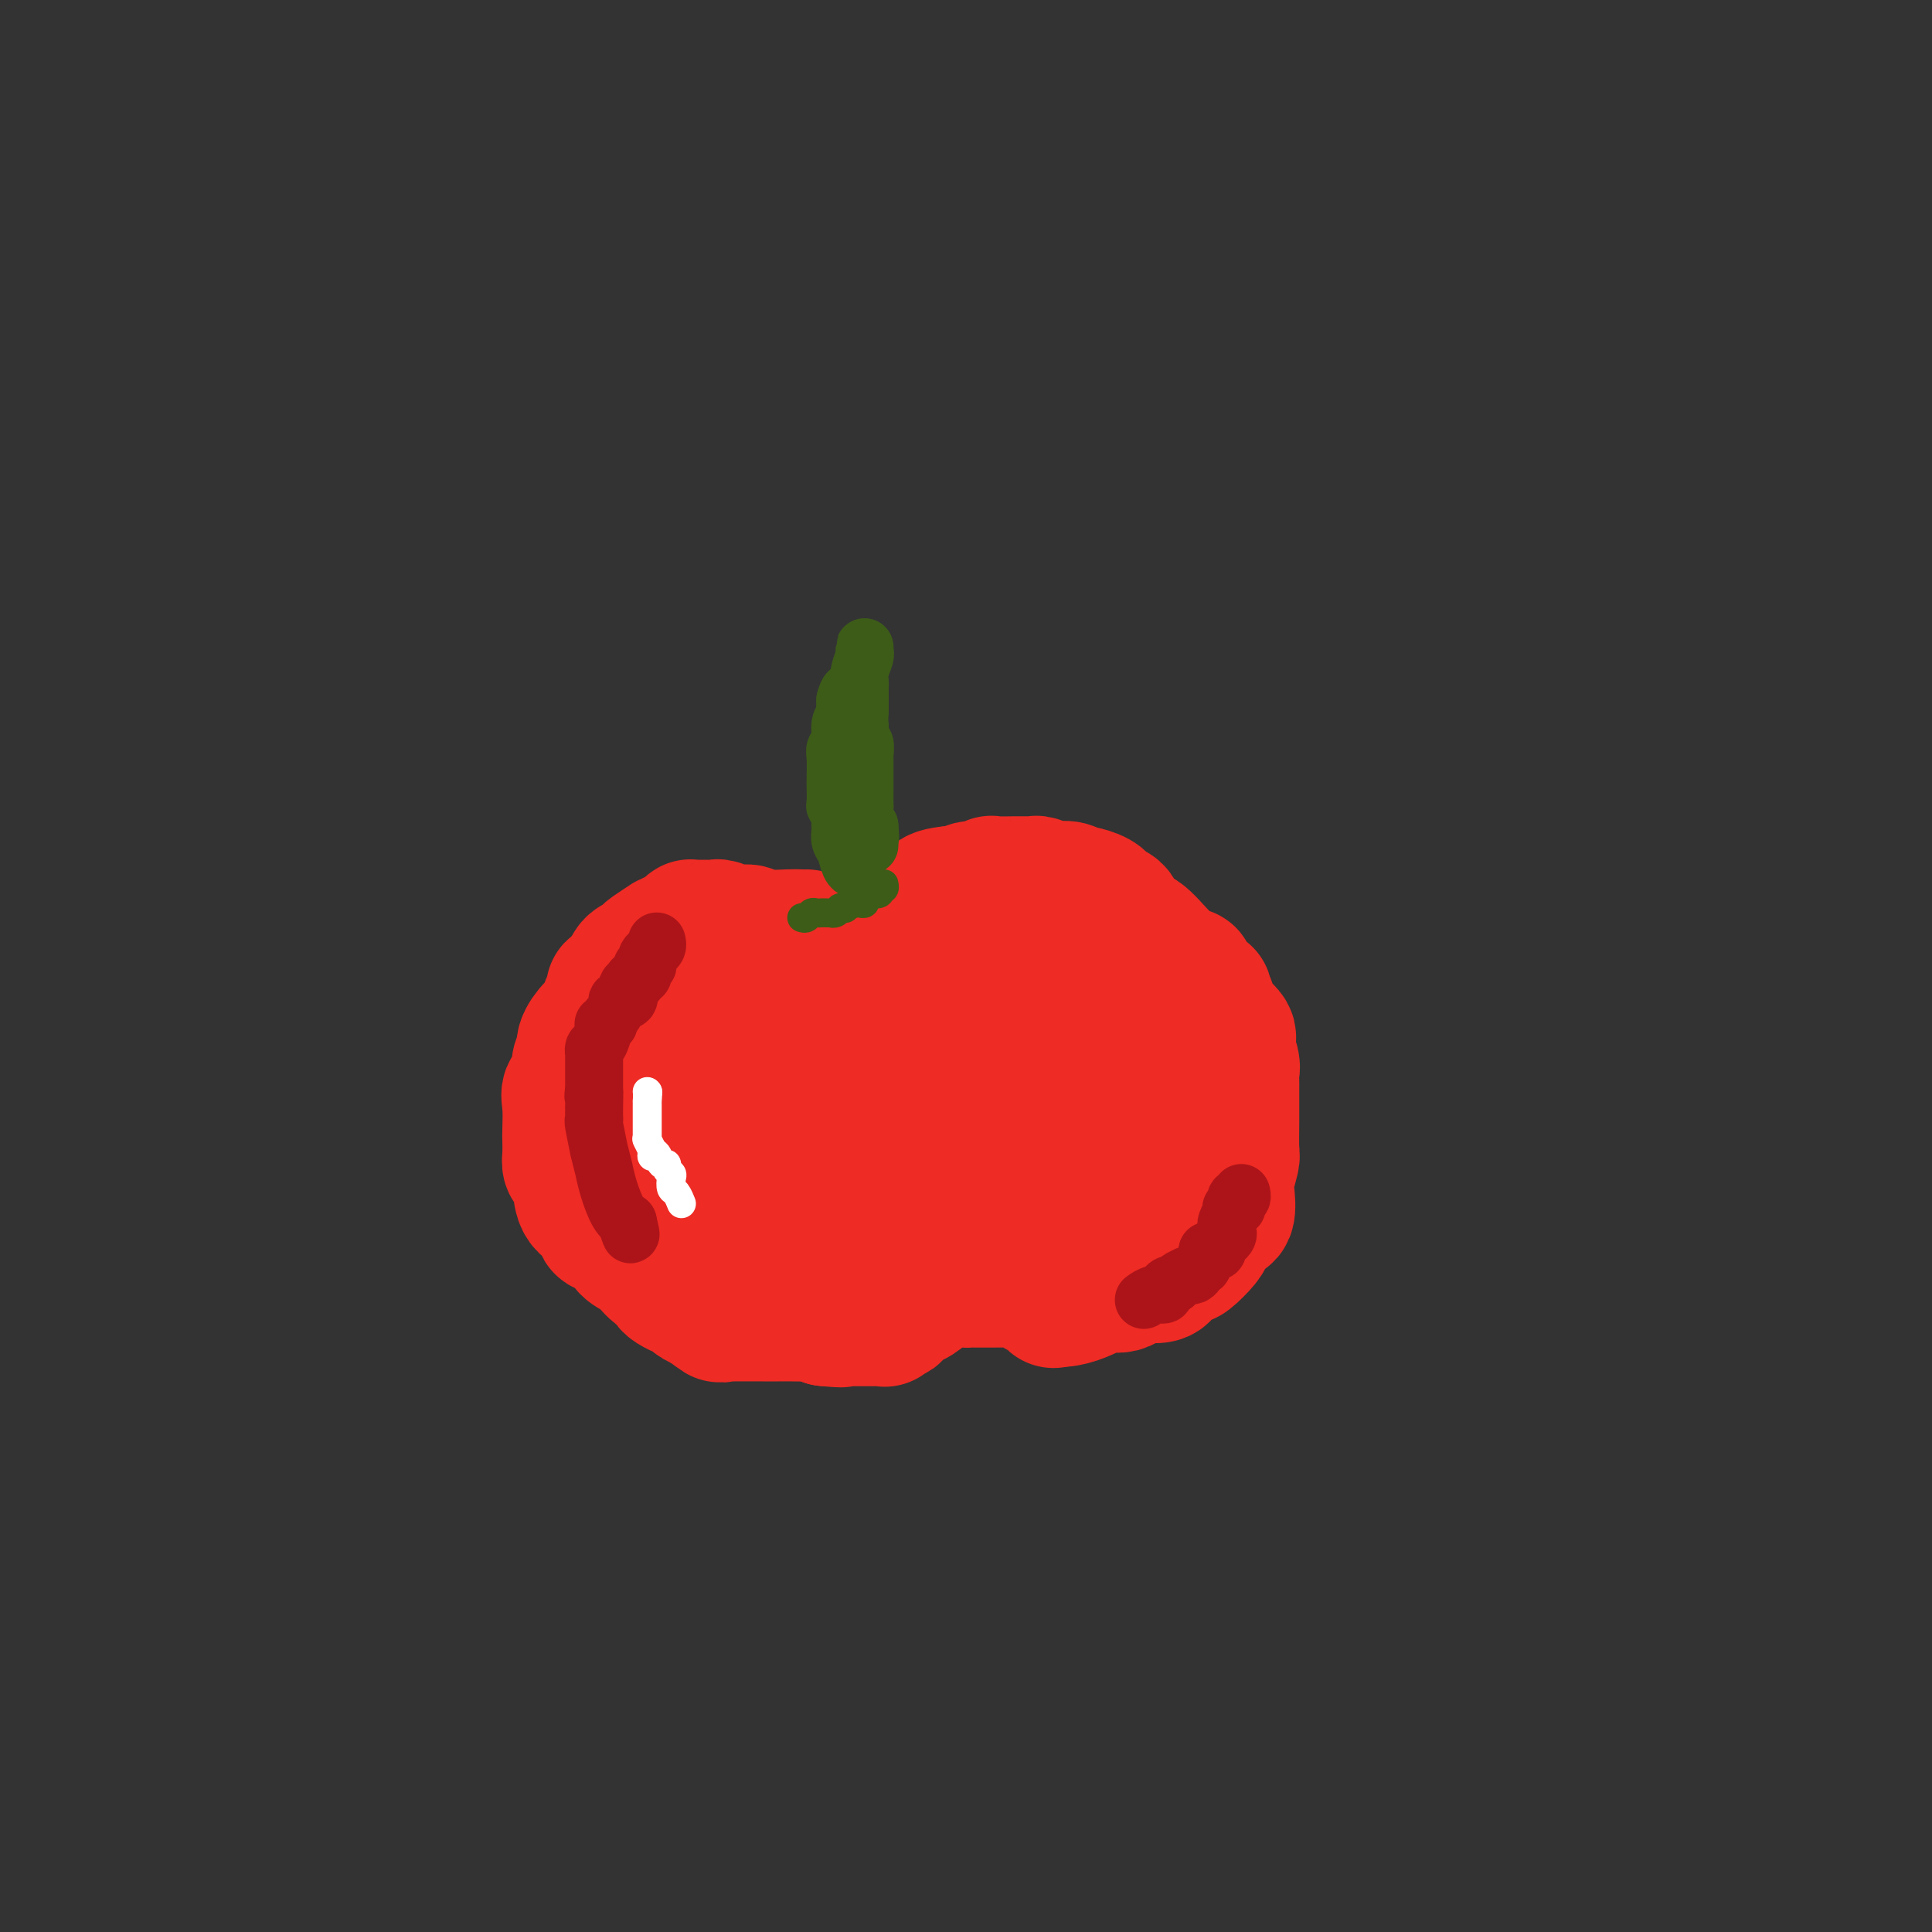 <svg viewBox='0 0 400 400' version='1.1' xmlns='http://www.w3.org/2000/svg' xmlns:xlink='http://www.w3.org/1999/xlink'><rect x="0" y="0" width="400" height="400" fill="#333333" stroke="none"/><g fill='none' stroke='#EE2B24' stroke-width='28' stroke-linecap='round' stroke-linejoin='round'><path d='M167,194c-0.254,0.009 -0.507,0.017 -1,0c-0.493,-0.017 -1.225,-0.061 -3,0c-1.775,0.061 -4.594,0.227 -6,0c-1.406,-0.227 -1.398,-0.845 -2,-1c-0.602,-0.155 -1.814,0.155 -3,0c-1.186,-0.155 -2.345,-0.774 -3,-1c-0.655,-0.226 -0.806,-0.060 -1,0c-0.194,0.060 -0.429,0.015 -1,0c-0.571,-0.015 -1.476,-0.001 -2,0c-0.524,0.001 -0.668,-0.011 -1,0c-0.332,0.011 -0.854,0.046 -1,0c-0.146,-0.046 0.083,-0.172 0,0c-0.083,0.172 -0.478,0.641 -1,1c-0.522,0.359 -1.173,0.607 -2,1c-0.827,0.393 -1.831,0.932 -2,1c-0.169,0.068 0.498,-0.334 0,0c-0.498,0.334 -2.161,1.404 -3,2c-0.839,0.596 -0.854,0.716 -1,1c-0.146,0.284 -0.424,0.730 -1,1c-0.576,0.270 -1.450,0.363 -2,1c-0.550,0.637 -0.775,1.819 -1,3'/><path d='M130,203c-3.014,2.038 -3.048,1.633 -3,2c0.048,0.367 0.177,1.505 0,2c-0.177,0.495 -0.659,0.345 -1,1c-0.341,0.655 -0.540,2.114 -1,3c-0.460,0.886 -1.182,1.199 -2,2c-0.818,0.801 -1.734,2.088 -2,3c-0.266,0.912 0.117,1.448 0,2c-0.117,0.552 -0.735,1.121 -1,2c-0.265,0.879 -0.176,2.067 0,3c0.176,0.933 0.439,1.610 0,2c-0.439,0.390 -1.582,0.492 -2,1c-0.418,0.508 -0.113,1.421 0,3c0.113,1.579 0.033,3.822 0,5c-0.033,1.178 -0.019,1.290 0,2c0.019,0.710 0.045,2.018 0,3c-0.045,0.982 -0.160,1.638 0,2c0.160,0.362 0.593,0.429 1,1c0.407,0.571 0.786,1.645 1,3c0.214,1.355 0.263,2.991 1,4c0.737,1.009 2.160,1.391 3,2c0.840,0.609 1.095,1.446 1,2c-0.095,0.554 -0.542,0.825 0,1c0.542,0.175 2.072,0.256 3,1c0.928,0.744 1.254,2.153 2,3c0.746,0.847 1.913,1.134 3,2c1.087,0.866 2.094,2.312 3,3c0.906,0.688 1.712,0.618 2,1c0.288,0.382 0.056,1.216 1,2c0.944,0.784 3.062,1.519 4,2c0.938,0.481 0.697,0.709 1,1c0.303,0.291 1.152,0.646 2,1'/><path d='M146,270c3.884,2.928 3.093,2.249 3,2c-0.093,-0.249 0.513,-0.067 1,0c0.487,0.067 0.856,0.018 2,0c1.144,-0.018 3.065,-0.005 4,0c0.935,0.005 0.886,0.001 1,0c0.114,-0.001 0.390,-0.000 1,0c0.610,0.000 1.553,-0.001 2,0c0.447,0.001 0.399,0.003 1,0c0.601,-0.003 1.852,-0.011 3,0c1.148,0.011 2.194,0.041 3,0c0.806,-0.041 1.373,-0.155 2,0c0.627,0.155 1.313,0.577 2,1'/><path d='M171,273c4.557,0.464 3.448,0.124 3,0c-0.448,-0.124 -0.236,-0.033 0,0c0.236,0.033 0.497,0.009 1,0c0.503,-0.009 1.249,-0.002 2,0c0.751,0.002 1.507,0.001 2,0c0.493,-0.001 0.724,-0.001 1,0c0.276,0.001 0.596,0.001 1,0c0.404,-0.001 0.891,-0.005 1,0c0.109,0.005 -0.160,0.017 0,0c0.160,-0.017 0.748,-0.064 1,0c0.252,0.064 0.168,0.239 0,0c-0.168,-0.239 -0.420,-0.893 0,-1c0.420,-0.107 1.512,0.332 2,0c0.488,-0.332 0.373,-1.434 1,-2c0.627,-0.566 1.997,-0.597 3,-1c1.003,-0.403 1.639,-1.180 3,-2c1.361,-0.820 3.446,-1.684 5,-2c1.554,-0.316 2.575,-0.084 3,0c0.425,0.084 0.254,0.020 1,0c0.746,-0.020 2.410,0.003 4,0c1.590,-0.003 3.107,-0.031 4,0c0.893,0.031 1.161,0.121 2,0c0.839,-0.121 2.248,-0.453 3,0c0.752,0.453 0.845,1.690 1,2c0.155,0.310 0.371,-0.309 1,0c0.629,0.309 1.669,1.545 2,2c0.331,0.455 -0.048,0.130 0,0c0.048,-0.130 0.524,-0.065 1,0'/><path d='M219,269c2.263,0.226 5.421,-1.210 7,-2c1.579,-0.790 1.579,-0.933 2,-1c0.421,-0.067 1.262,-0.057 2,0c0.738,0.057 1.371,0.160 2,0c0.629,-0.160 1.254,-0.582 2,-1c0.746,-0.418 1.613,-0.832 2,-1c0.387,-0.168 0.292,-0.091 1,0c0.708,0.091 2.218,0.195 3,0c0.782,-0.195 0.837,-0.691 1,-1c0.163,-0.309 0.432,-0.433 1,-1c0.568,-0.567 1.433,-1.578 2,-2c0.567,-0.422 0.837,-0.254 1,0c0.163,0.254 0.219,0.593 1,0c0.781,-0.593 2.286,-2.120 3,-3c0.714,-0.880 0.635,-1.115 1,-2c0.365,-0.885 1.173,-2.419 2,-3c0.827,-0.581 1.672,-0.207 2,-1c0.328,-0.793 0.141,-2.751 0,-4c-0.141,-1.249 -0.234,-1.788 0,-3c0.234,-1.212 0.795,-3.097 1,-4c0.205,-0.903 0.055,-0.823 0,-2c-0.055,-1.177 -0.013,-3.612 0,-6c0.013,-2.388 -0.001,-4.731 0,-6c0.001,-1.269 0.018,-1.465 0,-2c-0.018,-0.535 -0.073,-1.410 0,-2c0.073,-0.590 0.272,-0.894 0,-2c-0.272,-1.106 -1.015,-3.015 -1,-4c0.015,-0.985 0.787,-1.048 0,-2c-0.787,-0.952 -3.135,-2.795 -4,-4c-0.865,-1.205 -0.247,-1.773 0,-2c0.247,-0.227 0.124,-0.114 0,0'/><path d='M250,208c-0.811,-2.609 -0.339,-2.131 -1,-2c-0.661,0.131 -2.454,-0.084 -3,-1c-0.546,-0.916 0.155,-2.534 0,-3c-0.155,-0.466 -1.168,0.220 -2,0c-0.832,-0.220 -1.484,-1.346 -2,-2c-0.516,-0.654 -0.897,-0.837 -2,-2c-1.103,-1.163 -2.929,-3.305 -4,-4c-1.071,-0.695 -1.387,0.059 -2,0c-0.613,-0.059 -1.523,-0.929 -2,-2c-0.477,-1.071 -0.521,-2.342 -1,-3c-0.479,-0.658 -1.393,-0.702 -2,-1c-0.607,-0.298 -0.907,-0.849 -1,-1c-0.093,-0.151 0.022,0.099 0,0c-0.022,-0.099 -0.183,-0.547 -1,-1c-0.817,-0.453 -2.292,-0.910 -3,-1c-0.708,-0.090 -0.648,0.186 -1,0c-0.352,-0.186 -1.115,-0.834 -2,-1c-0.885,-0.166 -1.891,0.152 -3,0c-1.109,-0.152 -2.321,-0.773 -3,-1c-0.679,-0.227 -0.823,-0.061 -1,0c-0.177,0.061 -0.385,0.015 -1,0c-0.615,-0.015 -1.635,-0.000 -2,0c-0.365,0.000 -0.075,-0.015 -1,0c-0.925,0.015 -3.064,0.060 -4,0c-0.936,-0.060 -0.670,-0.226 -1,0c-0.330,0.226 -1.255,0.845 -2,1c-0.745,0.155 -1.310,-0.155 -2,0c-0.690,0.155 -1.504,0.773 -2,1c-0.496,0.227 -0.672,0.061 -1,0c-0.328,-0.061 -0.808,-0.017 -1,0c-0.192,0.017 -0.096,0.009 0,0'/><path d='M197,185c-4.837,0.430 -3.429,1.504 -3,2c0.429,0.496 -0.123,0.413 -1,1c-0.877,0.587 -2.081,1.845 -3,3c-0.919,1.155 -1.552,2.209 -2,3c-0.448,0.791 -0.711,1.320 -1,2c-0.289,0.680 -0.603,1.510 -1,2c-0.397,0.490 -0.876,0.639 -1,1c-0.124,0.361 0.107,0.932 0,1c-0.107,0.068 -0.553,-0.368 -1,0c-0.447,0.368 -0.896,1.541 -1,2c-0.104,0.459 0.139,0.204 0,0c-0.139,-0.204 -0.658,-0.356 -1,0c-0.342,0.356 -0.508,1.222 -1,2c-0.492,0.778 -1.311,1.469 -2,2c-0.689,0.531 -1.248,0.902 -2,1c-0.752,0.098 -1.698,-0.079 -3,0c-1.302,0.079 -2.962,0.412 -4,1c-1.038,0.588 -1.455,1.431 -2,2c-0.545,0.569 -1.218,0.864 -2,1c-0.782,0.136 -1.672,0.114 -2,0c-0.328,-0.114 -0.094,-0.318 0,0c0.094,0.318 0.047,1.159 0,2'/><path d='M164,213c-2.621,2.312 -1.675,4.591 -2,8c-0.325,3.409 -1.922,7.946 -3,10c-1.078,2.054 -1.636,1.623 -2,2c-0.364,0.377 -0.534,1.561 -1,2c-0.466,0.439 -1.229,0.134 -2,0c-0.771,-0.134 -1.552,-0.095 -2,0c-0.448,0.095 -0.565,0.246 -1,0c-0.435,-0.246 -1.188,-0.890 -2,-2c-0.812,-1.110 -1.683,-2.687 -2,-4c-0.317,-1.313 -0.079,-2.363 0,-3c0.079,-0.637 -0.000,-0.860 0,-1c0.000,-0.140 0.080,-0.196 0,0c-0.080,0.196 -0.321,0.645 0,0c0.321,-0.645 1.203,-2.385 2,-3c0.797,-0.615 1.509,-0.104 2,0c0.491,0.104 0.760,-0.198 1,1c0.240,1.198 0.450,3.897 1,6c0.550,2.103 1.440,3.611 2,5c0.560,1.389 0.792,2.659 1,5c0.208,2.341 0.394,5.754 0,7c-0.394,1.246 -1.369,0.325 -2,0c-0.631,-0.325 -0.918,-0.055 -2,0c-1.082,0.055 -2.957,-0.107 -4,-1c-1.043,-0.893 -1.253,-2.519 -2,-3c-0.747,-0.481 -2.030,0.183 -3,-4c-0.970,-4.183 -1.627,-13.212 -2,-18c-0.373,-4.788 -0.461,-5.335 0,-6c0.461,-0.665 1.470,-1.448 2,-2c0.530,-0.552 0.580,-0.872 1,-1c0.420,-0.128 1.210,-0.064 2,0'/><path d='M146,211c1.074,-0.708 1.261,-0.976 2,-1c0.739,-0.024 2.032,0.198 3,1c0.968,0.802 1.611,2.184 3,4c1.389,1.816 3.525,4.064 5,6c1.475,1.936 2.290,3.559 3,5c0.710,1.441 1.314,2.700 2,5c0.686,2.300 1.454,5.639 2,8c0.546,2.361 0.870,3.742 1,5c0.130,1.258 0.067,2.393 0,3c-0.067,0.607 -0.139,0.686 0,1c0.139,0.314 0.490,0.863 0,1c-0.490,0.137 -1.820,-0.138 -3,0c-1.180,0.138 -2.210,0.689 -3,1c-0.790,0.311 -1.339,0.380 -2,0c-0.661,-0.380 -1.433,-1.211 -2,-3c-0.567,-1.789 -0.929,-4.537 -1,-6c-0.071,-1.463 0.149,-1.640 1,-3c0.851,-1.360 2.334,-3.902 4,-5c1.666,-1.098 3.515,-0.752 5,-1c1.485,-0.248 2.604,-1.091 4,0c1.396,1.091 3.068,4.114 4,6c0.932,1.886 1.125,2.635 2,4c0.875,1.365 2.433,3.346 3,5c0.567,1.654 0.142,2.979 0,4c-0.142,1.021 0.000,1.736 0,2c-0.000,0.264 -0.143,0.075 0,0c0.143,-0.075 0.571,-0.038 1,0'/><path d='M180,253c1.635,3.415 0.722,1.453 2,0c1.278,-1.453 4.749,-2.397 8,-4c3.251,-1.603 6.284,-3.866 8,-5c1.716,-1.134 2.116,-1.138 3,-2c0.884,-0.862 2.252,-2.581 3,-3c0.748,-0.419 0.876,0.463 2,-2c1.124,-2.463 3.243,-8.271 4,-11c0.757,-2.729 0.153,-2.380 0,-3c-0.153,-0.620 0.144,-2.208 0,-3c-0.144,-0.792 -0.730,-0.787 -2,-2c-1.270,-1.213 -3.224,-3.643 -5,-5c-1.776,-1.357 -3.373,-1.641 -6,-2c-2.627,-0.359 -6.284,-0.792 -8,-1c-1.716,-0.208 -1.493,-0.189 -2,0c-0.507,0.189 -1.745,0.548 -2,0c-0.255,-0.548 0.473,-2.003 1,-3c0.527,-0.997 0.852,-1.535 2,-4c1.148,-2.465 3.119,-6.857 5,-9c1.881,-2.143 3.671,-2.035 5,-2c1.329,0.035 2.196,-0.001 3,0c0.804,0.001 1.543,0.040 3,1c1.457,0.960 3.630,2.839 5,4c1.370,1.161 1.936,1.602 3,3c1.064,1.398 2.625,3.753 4,7c1.375,3.247 2.564,7.386 3,11c0.436,3.614 0.117,6.704 0,8c-0.117,1.296 -0.034,0.799 0,1c0.034,0.201 0.017,1.101 0,2'/><path d='M219,229c0.003,1.807 0.012,0.825 0,1c-0.012,0.175 -0.045,1.508 -2,3c-1.955,1.492 -5.833,3.144 -8,4c-2.167,0.856 -2.624,0.914 -4,1c-1.376,0.086 -3.673,0.198 -5,0c-1.327,-0.198 -1.686,-0.705 -2,-1c-0.314,-0.295 -0.583,-0.377 -1,-1c-0.417,-0.623 -0.981,-1.785 -2,-3c-1.019,-1.215 -2.494,-2.482 -3,-4c-0.506,-1.518 -0.044,-3.288 0,-5c0.044,-1.712 -0.331,-3.366 1,-5c1.331,-1.634 4.368,-3.247 6,-4c1.632,-0.753 1.859,-0.647 2,-1c0.141,-0.353 0.195,-1.164 1,0c0.805,1.164 2.361,4.305 4,7c1.639,2.695 3.361,4.945 4,6c0.639,1.055 0.193,0.916 0,2c-0.193,1.084 -0.134,3.389 0,5c0.134,1.611 0.344,2.526 0,3c-0.344,0.474 -1.243,0.508 -2,1c-0.757,0.492 -1.371,1.443 -2,2c-0.629,0.557 -1.271,0.720 -2,1c-0.729,0.280 -1.544,0.675 -2,1c-0.456,0.325 -0.553,0.578 -1,0c-0.447,-0.578 -1.245,-1.988 -2,-3c-0.755,-1.012 -1.466,-1.625 -2,-3c-0.534,-1.375 -0.892,-3.512 -1,-5c-0.108,-1.488 0.033,-2.327 0,-3c-0.033,-0.673 -0.240,-1.181 0,-2c0.240,-0.819 0.926,-1.948 2,-3c1.074,-1.052 2.537,-2.026 4,-3'/><path d='M202,220c2.116,-2.561 4.405,-3.464 6,-4c1.595,-0.536 2.495,-0.705 3,-1c0.505,-0.295 0.614,-0.715 1,-1c0.386,-0.285 1.050,-0.434 2,0c0.950,0.434 2.185,1.451 3,3c0.815,1.549 1.209,3.628 2,5c0.791,1.372 1.980,2.036 3,4c1.020,1.964 1.872,5.230 3,8c1.128,2.770 2.534,5.046 3,7c0.466,1.954 -0.008,3.585 0,6c0.008,2.415 0.497,5.614 1,7c0.503,1.386 1.021,0.959 1,1c-0.021,0.041 -0.580,0.552 -1,1c-0.420,0.448 -0.700,0.835 -1,1c-0.300,0.165 -0.621,0.110 -1,0c-0.379,-0.110 -0.815,-0.275 -1,0c-0.185,0.275 -0.117,0.989 0,0c0.117,-0.989 0.283,-3.681 1,-5c0.717,-1.319 1.983,-1.265 4,-3c2.017,-1.735 4.784,-5.260 6,-7c1.216,-1.740 0.881,-1.694 1,-3c0.119,-1.306 0.694,-3.964 1,-5c0.306,-1.036 0.344,-0.449 0,-1c-0.344,-0.551 -1.072,-2.241 -2,-4c-0.928,-1.759 -2.058,-3.589 -3,-5c-0.942,-1.411 -1.698,-2.403 -2,-3c-0.302,-0.597 -0.151,-0.798 0,-1'/><path d='M232,220c-1.167,-2.333 -0.583,-1.167 0,0'/></g>
<g fill='none' stroke='#AD1419' stroke-width='12' stroke-linecap='round' stroke-linejoin='round'><path d='M136,195c0.006,0.024 0.012,0.048 0,0c-0.012,-0.048 -0.042,-0.168 0,0c0.042,0.168 0.156,0.623 0,1c-0.156,0.377 -0.581,0.675 -1,1c-0.419,0.325 -0.830,0.678 -1,1c-0.170,0.322 -0.097,0.612 0,1c0.097,0.388 0.218,0.874 0,1c-0.218,0.126 -0.777,-0.107 -1,0c-0.223,0.107 -0.111,0.554 0,1c0.111,0.446 0.222,0.889 0,1c-0.222,0.111 -0.778,-0.111 -1,0c-0.222,0.111 -0.111,0.556 0,1'/><path d='M132,203c-0.861,1.252 -1.013,0.382 -1,0c0.013,-0.382 0.192,-0.275 0,0c-0.192,0.275 -0.755,0.718 -1,1c-0.245,0.282 -0.171,0.402 0,1c0.171,0.598 0.439,1.675 0,2c-0.439,0.325 -1.584,-0.102 -2,0c-0.416,0.102 -0.101,0.734 0,1c0.101,0.266 -0.010,0.166 0,0c0.010,-0.166 0.142,-0.399 0,0c-0.142,0.399 -0.559,1.428 -1,2c-0.441,0.572 -0.905,0.686 -1,1c-0.095,0.314 0.181,0.829 0,1c-0.181,0.171 -0.819,-0.002 -1,0c-0.181,0.002 0.095,0.180 0,1c-0.095,0.820 -0.561,2.283 -1,3c-0.439,0.717 -0.850,0.688 -1,1c-0.150,0.312 -0.040,0.966 0,1c0.040,0.034 0.011,-0.551 0,0c-0.011,0.551 -0.003,2.239 0,3c0.003,0.761 0.001,0.595 0,1c-0.001,0.405 -0.000,1.379 0,2c0.000,0.621 0.000,0.888 0,1c-0.000,0.112 -0.000,0.069 0,0c0.000,-0.069 0.000,-0.162 0,0c-0.000,0.162 -0.000,0.581 0,1'/><path d='M123,226c-0.309,1.980 -0.083,-0.069 0,0c0.083,0.069 0.023,2.257 0,3c-0.023,0.743 -0.007,0.040 0,0c0.007,-0.040 0.006,0.584 0,1c-0.006,0.416 -0.017,0.625 0,1c0.017,0.375 0.061,0.915 0,1c-0.061,0.085 -0.227,-0.285 0,1c0.227,1.285 0.848,4.225 1,5c0.152,0.775 -0.163,-0.616 0,0c0.163,0.616 0.806,3.240 1,4c0.194,0.760 -0.061,-0.343 0,0c0.061,0.343 0.440,2.131 1,4c0.560,1.869 1.303,3.820 2,5c0.697,1.180 1.349,1.590 2,2'/><path d='M130,253c1.089,4.422 0.311,1.978 0,1c-0.311,-0.978 -0.156,-0.489 0,0'/><path d='M237,269c-0.166,0.121 -0.331,0.242 0,0c0.331,-0.242 1.160,-0.849 2,-1c0.840,-0.151 1.692,0.152 2,0c0.308,-0.152 0.072,-0.758 0,-1c-0.072,-0.242 0.021,-0.120 0,0c-0.021,0.120 -0.156,0.239 0,0c0.156,-0.239 0.602,-0.834 1,-1c0.398,-0.166 0.747,0.099 1,0c0.253,-0.099 0.411,-0.562 1,-1c0.589,-0.438 1.611,-0.852 2,-1c0.389,-0.148 0.147,-0.030 0,0c-0.147,0.030 -0.198,-0.028 0,0c0.198,0.028 0.645,0.144 1,0c0.355,-0.144 0.617,-0.546 1,-1c0.383,-0.454 0.887,-0.958 1,-1c0.113,-0.042 -0.166,0.378 0,0c0.166,-0.378 0.776,-1.555 1,-2c0.224,-0.445 0.060,-0.158 0,0c-0.060,0.158 -0.017,0.188 0,0c0.017,-0.188 0.009,-0.594 0,-1'/><path d='M250,259c2.497,-1.514 2.238,-0.300 2,0c-0.238,0.300 -0.456,-0.315 0,-1c0.456,-0.685 1.585,-1.439 2,-2c0.415,-0.561 0.115,-0.929 0,-1c-0.115,-0.071 -0.045,0.154 0,0c0.045,-0.154 0.064,-0.686 0,-1c-0.064,-0.314 -0.209,-0.409 0,-1c0.209,-0.591 0.774,-1.678 1,-2c0.226,-0.322 0.112,0.120 0,0c-0.112,-0.120 -0.222,-0.802 0,-1c0.222,-0.198 0.778,0.087 1,0c0.222,-0.087 0.112,-0.545 0,-1c-0.112,-0.455 -0.226,-0.905 0,-1c0.226,-0.095 0.792,0.167 1,0c0.208,-0.167 0.060,-0.762 0,-1c-0.060,-0.238 -0.030,-0.119 0,0'/></g>
<g fill='none' stroke='#3D5C18' stroke-width='12' stroke-linecap='round' stroke-linejoin='round'><path d='M177,180c0.091,0.035 0.182,0.069 0,0c-0.182,-0.069 -0.637,-0.242 -1,-1c-0.363,-0.758 -0.633,-2.100 -1,-3c-0.367,-0.900 -0.829,-1.358 -1,-2c-0.171,-0.642 -0.050,-1.468 0,-2c0.050,-0.532 0.027,-0.771 0,-1c-0.027,-0.229 -0.060,-0.450 0,-1c0.060,-0.550 0.212,-1.430 0,-2c-0.212,-0.570 -0.789,-0.832 -1,-1c-0.211,-0.168 -0.058,-0.244 0,-1c0.058,-0.756 0.020,-2.194 0,-3c-0.020,-0.806 -0.020,-0.982 0,-2c0.020,-1.018 0.062,-2.878 0,-4c-0.062,-1.122 -0.227,-1.505 0,-2c0.227,-0.495 0.845,-1.102 1,-2c0.155,-0.898 -0.155,-2.086 0,-3c0.155,-0.914 0.773,-1.554 1,-2c0.227,-0.446 0.061,-0.697 0,-1c-0.061,-0.303 -0.017,-0.658 0,-1c0.017,-0.342 0.009,-0.671 0,-1'/><path d='M175,145c0.718,-3.039 1.513,-1.636 2,-2c0.487,-0.364 0.666,-2.495 1,-4c0.334,-1.505 0.822,-2.385 1,-3c0.178,-0.615 0.048,-0.964 0,-1c-0.048,-0.036 -0.012,0.240 0,0c0.012,-0.240 -0.001,-0.997 0,-1c0.001,-0.003 0.014,0.749 0,1c-0.014,0.251 -0.056,0.002 0,0c0.056,-0.002 0.211,0.245 0,1c-0.211,0.755 -0.789,2.020 -1,3c-0.211,0.980 -0.057,1.677 0,2c0.057,0.323 0.015,0.272 0,1c-0.015,0.728 -0.004,2.234 0,3c0.004,0.766 0.001,0.790 0,1c-0.001,0.210 -0.001,0.605 0,1'/><path d='M178,147c-0.154,2.369 -0.037,2.790 0,3c0.037,0.210 -0.004,0.208 0,1c0.004,0.792 0.054,2.378 0,3c-0.054,0.622 -0.211,0.280 0,0c0.211,-0.280 0.788,-0.497 1,0c0.212,0.497 0.057,1.709 0,2c-0.057,0.291 -0.015,-0.338 0,0c0.015,0.338 0.004,1.644 0,2c-0.004,0.356 -0.001,-0.238 0,0c0.001,0.238 0.000,1.307 0,2c-0.000,0.693 -0.000,1.010 0,1c0.000,-0.010 -0.000,-0.348 0,0c0.000,0.348 0.000,1.383 0,2c-0.000,0.617 -0.001,0.817 0,1c0.001,0.183 0.004,0.350 0,1c-0.004,0.650 -0.015,1.782 0,2c0.015,0.218 0.056,-0.478 0,0c-0.056,0.478 -0.207,2.129 0,3c0.207,0.871 0.774,0.963 1,1c0.226,0.037 0.113,0.018 0,0'/><path d='M180,171c0.309,3.936 0.083,1.776 0,1c-0.083,-0.776 -0.022,-0.169 0,0c0.022,0.169 0.006,-0.099 0,0c-0.006,0.099 -0.002,0.565 0,1c0.002,0.435 0.000,0.839 0,1c-0.000,0.161 -0.000,0.081 0,0'/><path d='M180,174c0.000,0.689 0.000,0.911 0,1c0.000,0.089 0.000,0.044 0,0'/></g>
<g fill='none' stroke='#3D5C18' stroke-width='6' stroke-linecap='round' stroke-linejoin='round'><path d='M166,190c0.333,0.113 0.666,0.226 1,0c0.334,-0.226 0.668,-0.793 1,-1c0.332,-0.207 0.663,-0.056 1,0c0.337,0.056 0.682,0.016 1,0c0.318,-0.016 0.611,-0.008 1,0c0.389,0.008 0.874,0.016 1,0c0.126,-0.016 -0.106,-0.057 0,0c0.106,0.057 0.549,0.212 1,0c0.451,-0.212 0.908,-0.792 1,-1c0.092,-0.208 -0.182,-0.046 0,0c0.182,0.046 0.818,-0.026 1,0c0.182,0.026 -0.091,0.150 0,0c0.091,-0.150 0.545,-0.575 1,-1'/><path d='M176,187c1.785,-0.465 1.249,-0.127 1,0c-0.249,0.127 -0.210,0.044 0,0c0.210,-0.044 0.591,-0.050 1,0c0.409,0.050 0.846,0.157 1,0c0.154,-0.157 0.025,-0.578 0,-1c-0.025,-0.422 0.053,-0.844 0,-1c-0.053,-0.156 -0.238,-0.045 0,0c0.238,0.045 0.900,0.026 1,0c0.100,-0.026 -0.362,-0.059 0,0c0.362,0.059 1.547,0.208 2,0c0.453,-0.208 0.174,-0.774 0,-1c-0.174,-0.226 -0.242,-0.112 0,0c0.242,0.112 0.796,0.222 1,0c0.204,-0.222 0.058,-0.778 0,-1c-0.058,-0.222 -0.029,-0.111 0,0'/></g>
<g fill='none' stroke='#FFFFFF' stroke-width='6' stroke-linecap='round' stroke-linejoin='round'><path d='M134,226c0.000,0.000 0.100,0.100 0.1,0.1'/><path d='M134.1,226.1c-0.007,0.464 -0.075,1.573 -0.1,1.9c-0.025,0.327 -0.007,-0.129 0,0c0.007,0.129 0.002,0.842 0,1c-0.002,0.158 -0.000,-0.241 0,0c0.000,0.241 0.000,1.122 0,2c-0.000,0.878 -0.000,1.755 0,2c0.000,0.245 -0.000,-0.141 0,0c0.000,0.141 0.000,0.809 0,1c-0.000,0.191 -0.001,-0.094 0,0c0.001,0.094 0.004,0.569 0,1c-0.004,0.431 -0.015,0.820 0,1c0.015,0.180 0.056,0.151 0,0c-0.056,-0.151 -0.207,-0.425 0,0c0.207,0.425 0.774,1.550 1,2c0.226,0.450 0.113,0.225 0,0'/><path d='M135,238c0.090,2.101 -0.135,1.403 0,1c0.135,-0.403 0.628,-0.511 1,0c0.372,0.511 0.622,1.641 1,2c0.378,0.359 0.885,-0.055 1,0c0.115,0.055 -0.163,0.577 0,1c0.163,0.423 0.765,0.748 1,1c0.235,0.252 0.102,0.432 0,1c-0.102,0.568 -0.172,1.523 0,2c0.172,0.477 0.585,0.474 1,1c0.415,0.526 0.833,1.579 1,2c0.167,0.421 0.084,0.211 0,0'/></g>
</svg>